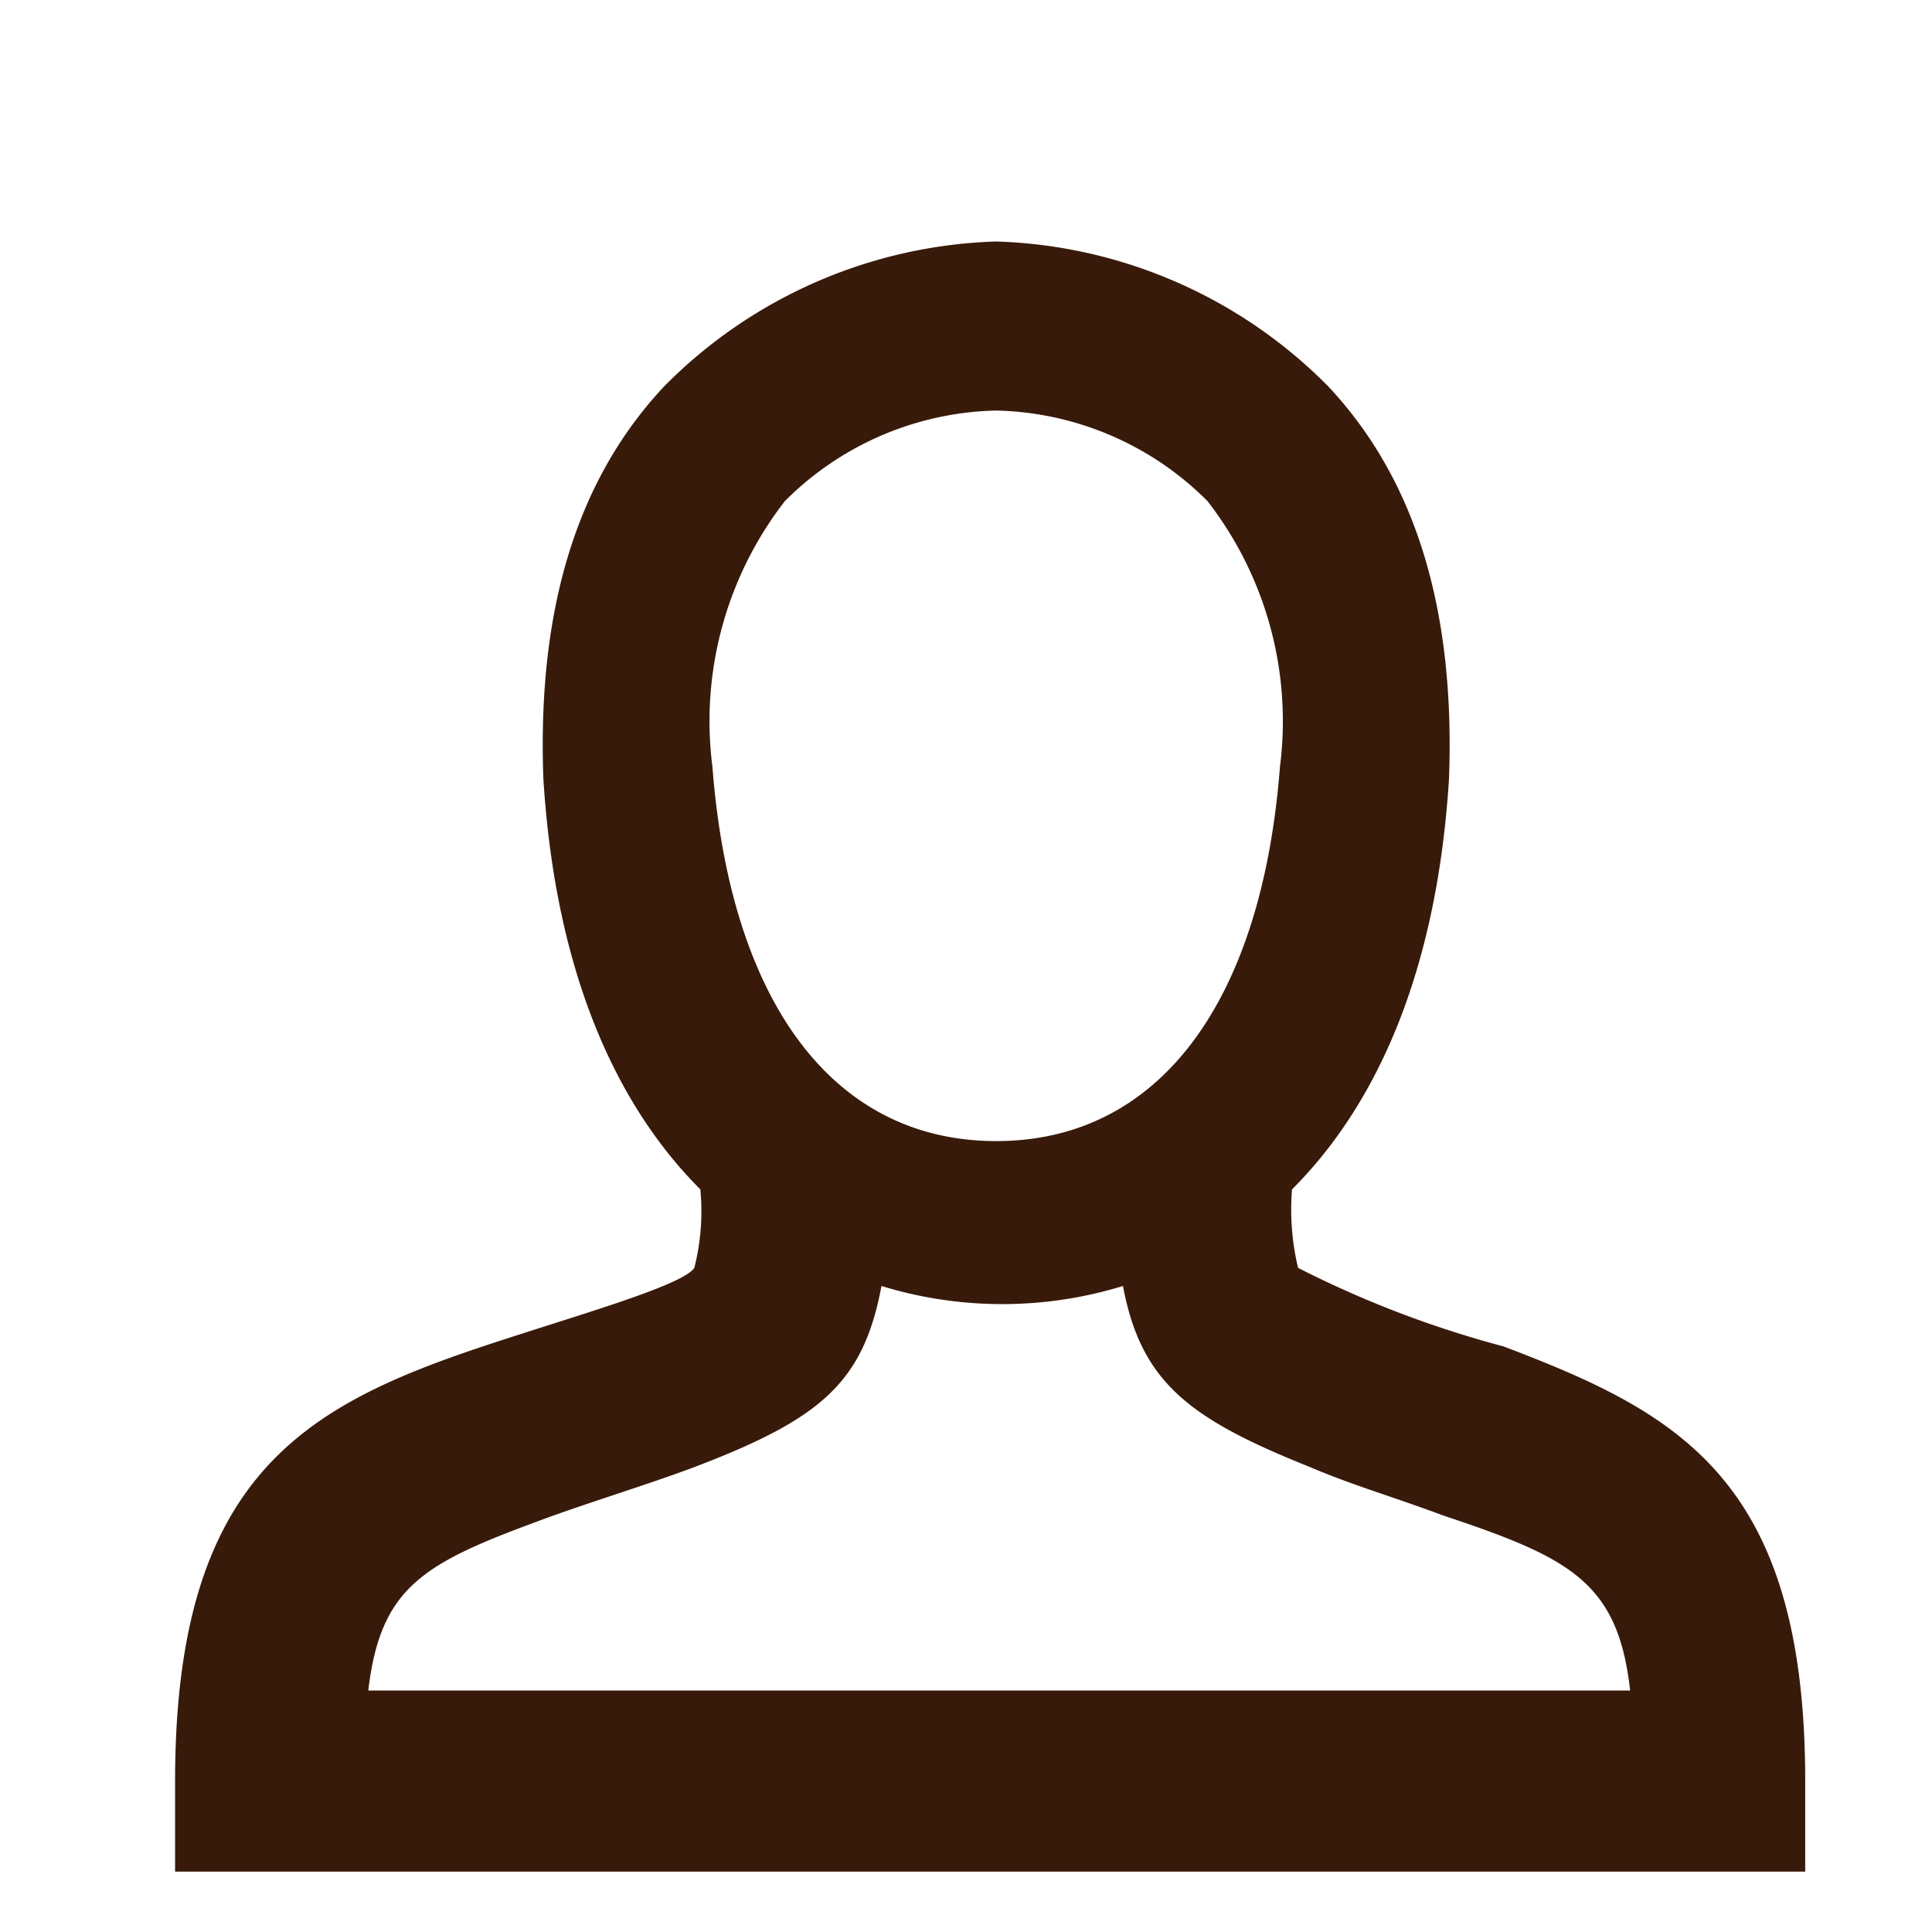 <svg id="_011-person" data-name="011-person" xmlns="http://www.w3.org/2000/svg" width="32" height="32" viewBox="0 0 32 32">
  <g id="box">
    <rect id="Rectangle_805" data-name="Rectangle 805" width="32" height="32" fill="none"/>
  </g>
  <g id="icon">
    <path id="Tracé_507" data-name="Tracé 507" d="M20.5,19a4.153,4.153,0,0,1-.1-1.3c1.4-1.4,2.4-3.6,2.6-6.8.1-2.7-.5-4.9-2-6.5A8.073,8.073,0,0,0,15.5,2,8.073,8.073,0,0,0,10,4.4C8.5,6,7.9,8.2,8,10.9c.2,3.2,1.2,5.4,2.6,6.8a3.808,3.808,0,0,1-.1,1.3c-.2.3-2,.8-3.5,1.3-3,1-5.1,2.2-5.1,7.2V29h27V27.5c0-5-2.1-6.1-5-7.2A17.218,17.218,0,0,1,20.5,19ZM12,6.3a5.094,5.094,0,0,1,3.5-1.5A5.094,5.094,0,0,1,19,6.3a5.943,5.943,0,0,1,1.2,4.4c-.3,3.9-2,6.2-4.7,6.2s-4.4-2.3-4.7-6.2A5.943,5.943,0,0,1,12,6.3ZM5.1,26c.2-1.7.9-2.1,2.8-2.8.8-.3,1.8-.6,2.6-.9,2.1-.8,2.8-1.4,3.1-3a6.817,6.817,0,0,0,4,0c.3,1.6,1.1,2.2,3.1,3,.7.3,1.4.5,2.2.8,2.1.7,2.9,1.1,3.1,2.9Z" transform="translate(1 2)" fill="#381a0a"/>
  </g>
</svg>
